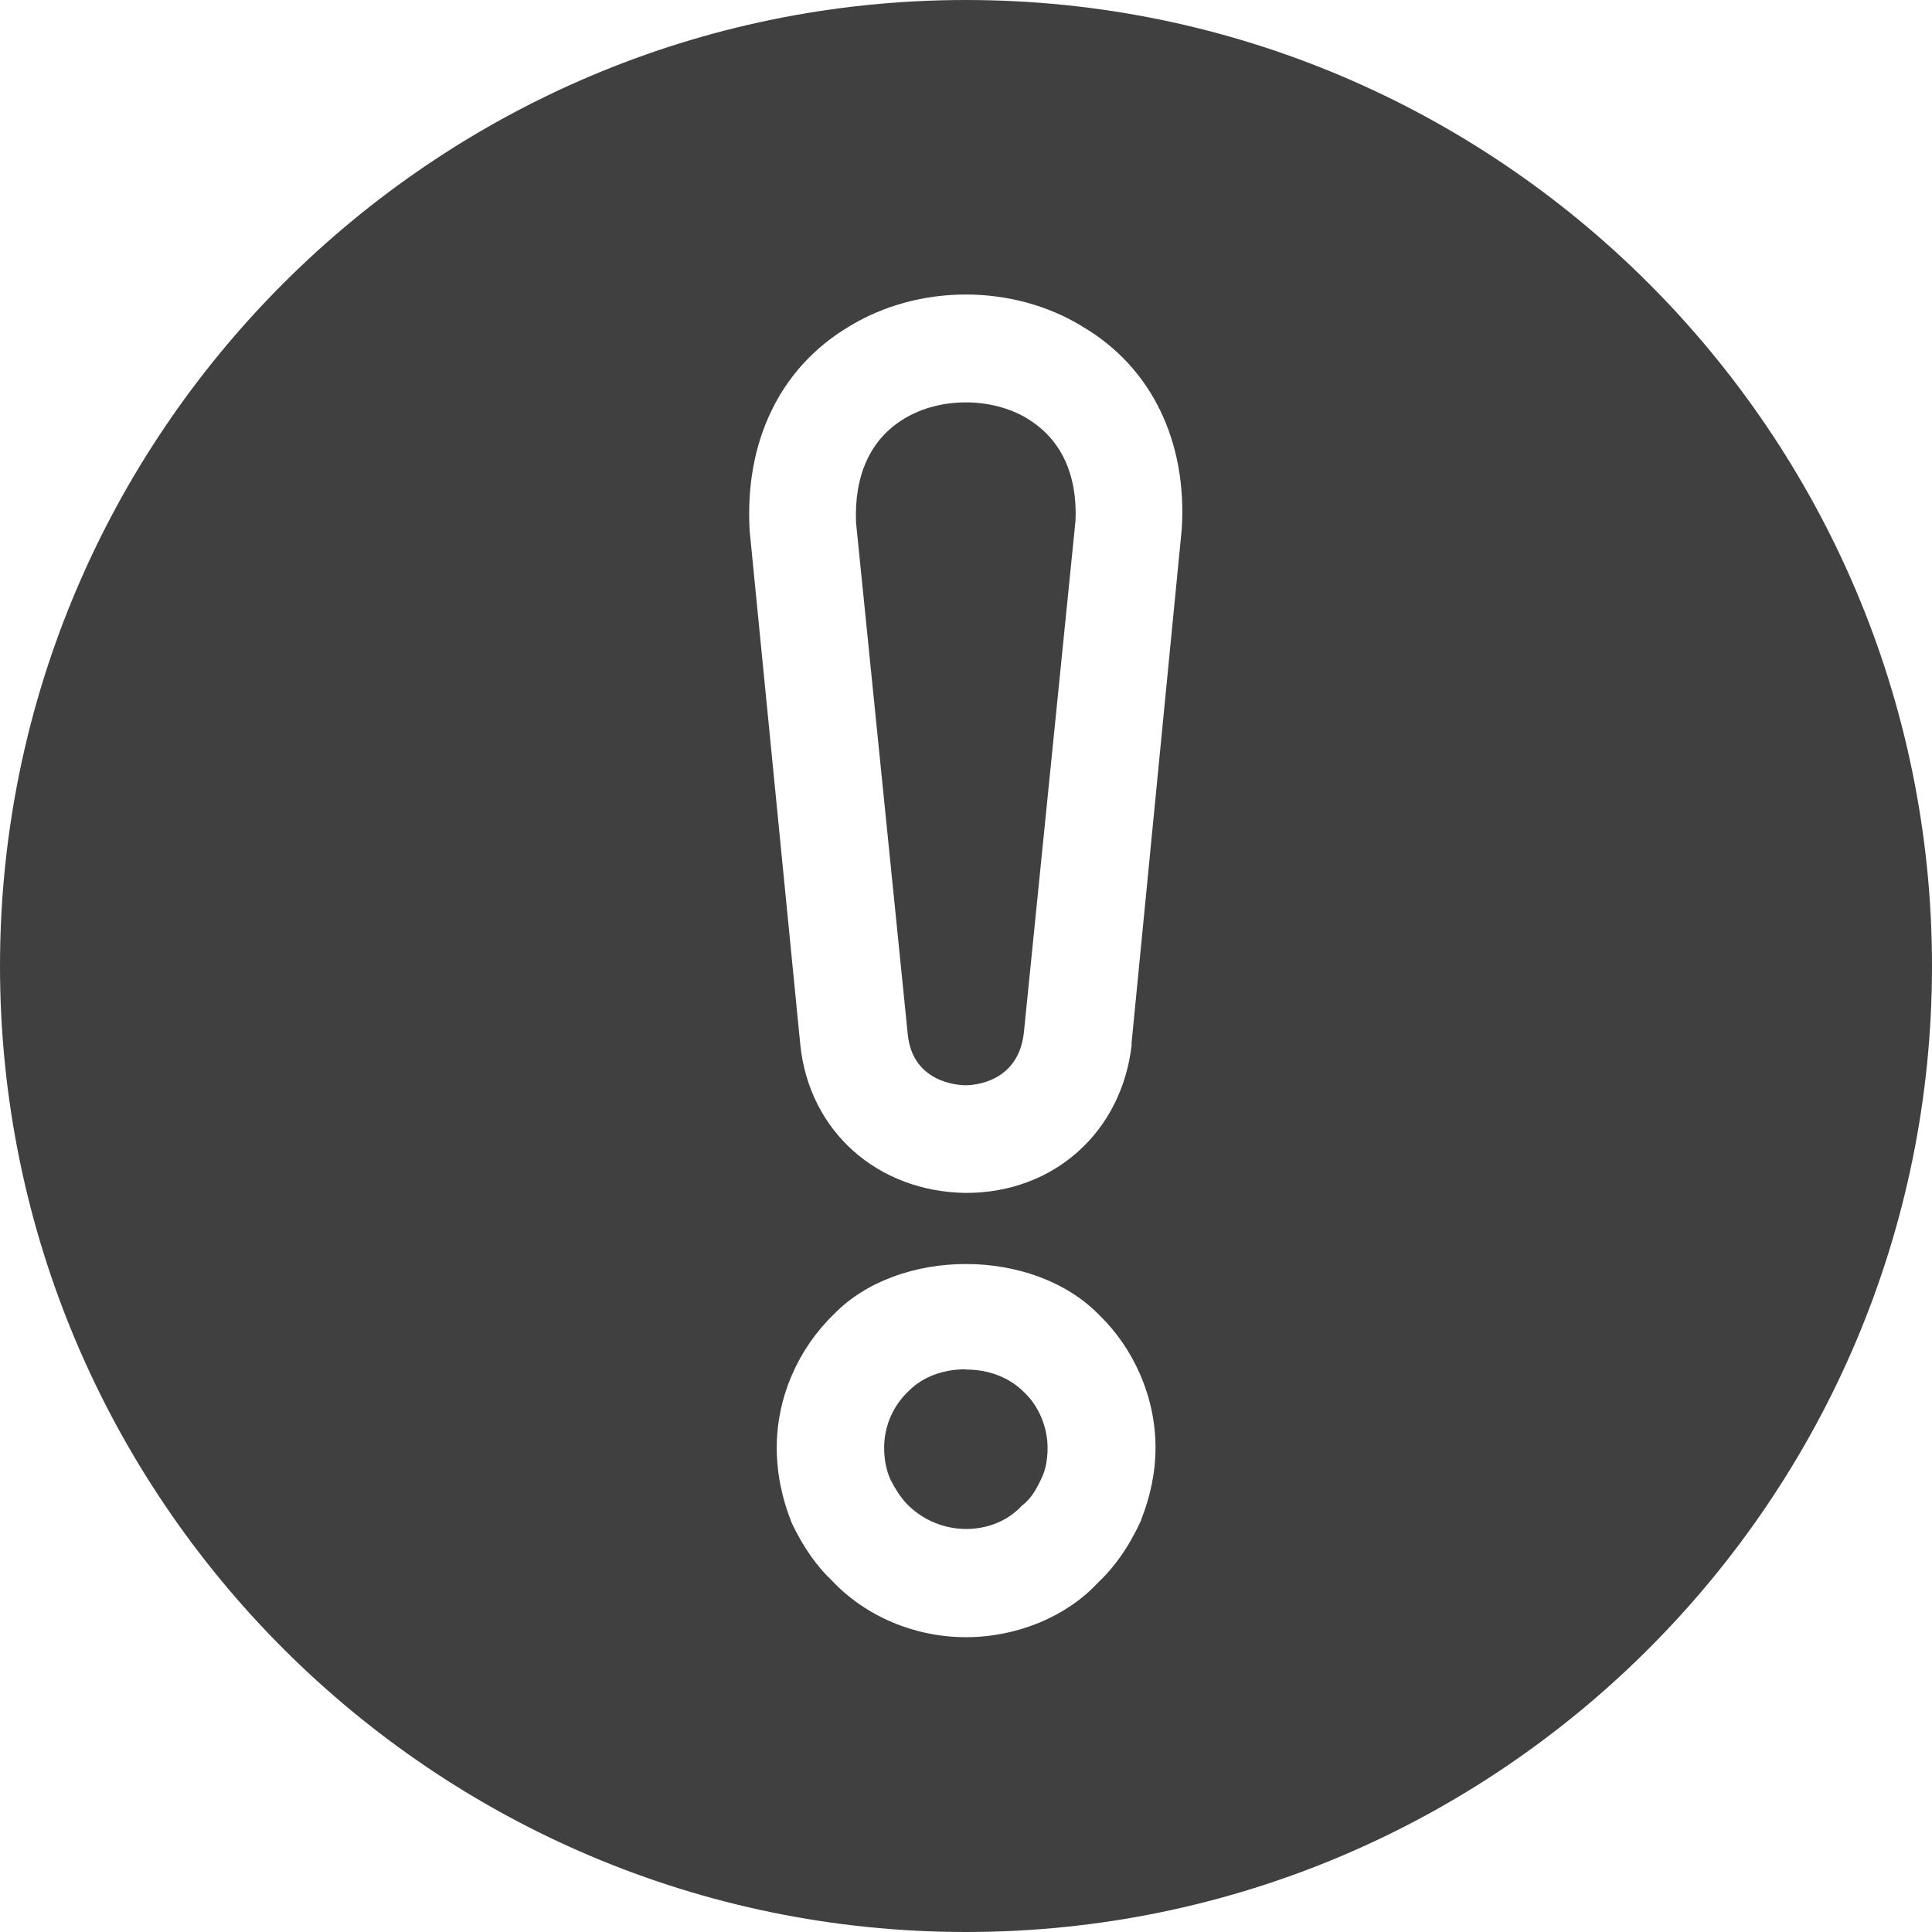 <svg width="22" height="22" viewBox="0 0 22 22" fill="none" xmlns="http://www.w3.org/2000/svg">
<g clip-path="url(#clip0_949_10872)">
<path d="M22 11C22 4.936 17.061 0 11 0C4.939 0 0 4.936 0 11C0 17.064 4.936 22 11 22C17.064 22 22 17.064 22 11ZM12.996 17.308C12.849 17.626 12.69 17.846 12.493 18.032C12.138 18.411 11.576 18.643 11 18.643C10.424 18.643 9.859 18.411 9.468 17.993C9.31 17.846 9.151 17.626 9.016 17.344C8.904 17.061 8.845 16.779 8.845 16.485C8.845 15.909 9.089 15.359 9.495 14.966C10.23 14.207 11.761 14.195 12.52 14.977C12.911 15.357 13.158 15.909 13.158 16.482C13.158 16.776 13.096 17.047 12.996 17.302V17.308ZM12.887 11.894C12.775 12.887 12.005 13.584 11 13.584C9.995 13.572 9.213 12.884 9.113 11.894L8.537 6.05C8.475 5.033 8.881 4.189 9.662 3.722C10.459 3.231 11.538 3.231 12.332 3.722C13.117 4.186 13.519 5.033 13.457 6.023L12.884 11.891L12.887 11.894Z" fill="#111111" fill-opacity="0.8"/>
<path d="M11 15.592C10.742 15.592 10.509 15.677 10.351 15.836C10.168 16.006 10.068 16.241 10.068 16.485C10.068 16.621 10.092 16.744 10.142 16.853C10.192 16.95 10.254 17.05 10.324 17.123C10.703 17.514 11.318 17.491 11.635 17.147C11.747 17.062 11.806 16.95 11.867 16.818C11.903 16.744 11.929 16.621 11.929 16.488C11.929 16.256 11.832 16.012 11.659 15.851C11.488 15.68 11.253 15.595 10.997 15.595L11 15.592Z" fill="#111111" fill-opacity="0.8"/>
<path d="M11.697 4.765C11.291 4.521 10.704 4.521 10.301 4.765C9.91 4.997 9.725 5.415 9.748 5.953L10.336 11.77C10.386 12.323 10.9 12.358 10.997 12.358C11.094 12.358 11.597 12.323 11.659 11.758L12.247 5.929C12.27 5.415 12.088 4.997 11.694 4.765H11.697Z" fill="#111111" fill-opacity="0.8"/>
</g>
<defs>
<clipPath id="clip0_949_10872">
<rect width="22" height="22" fill="white"/>
</clipPath>
</defs>
</svg>
